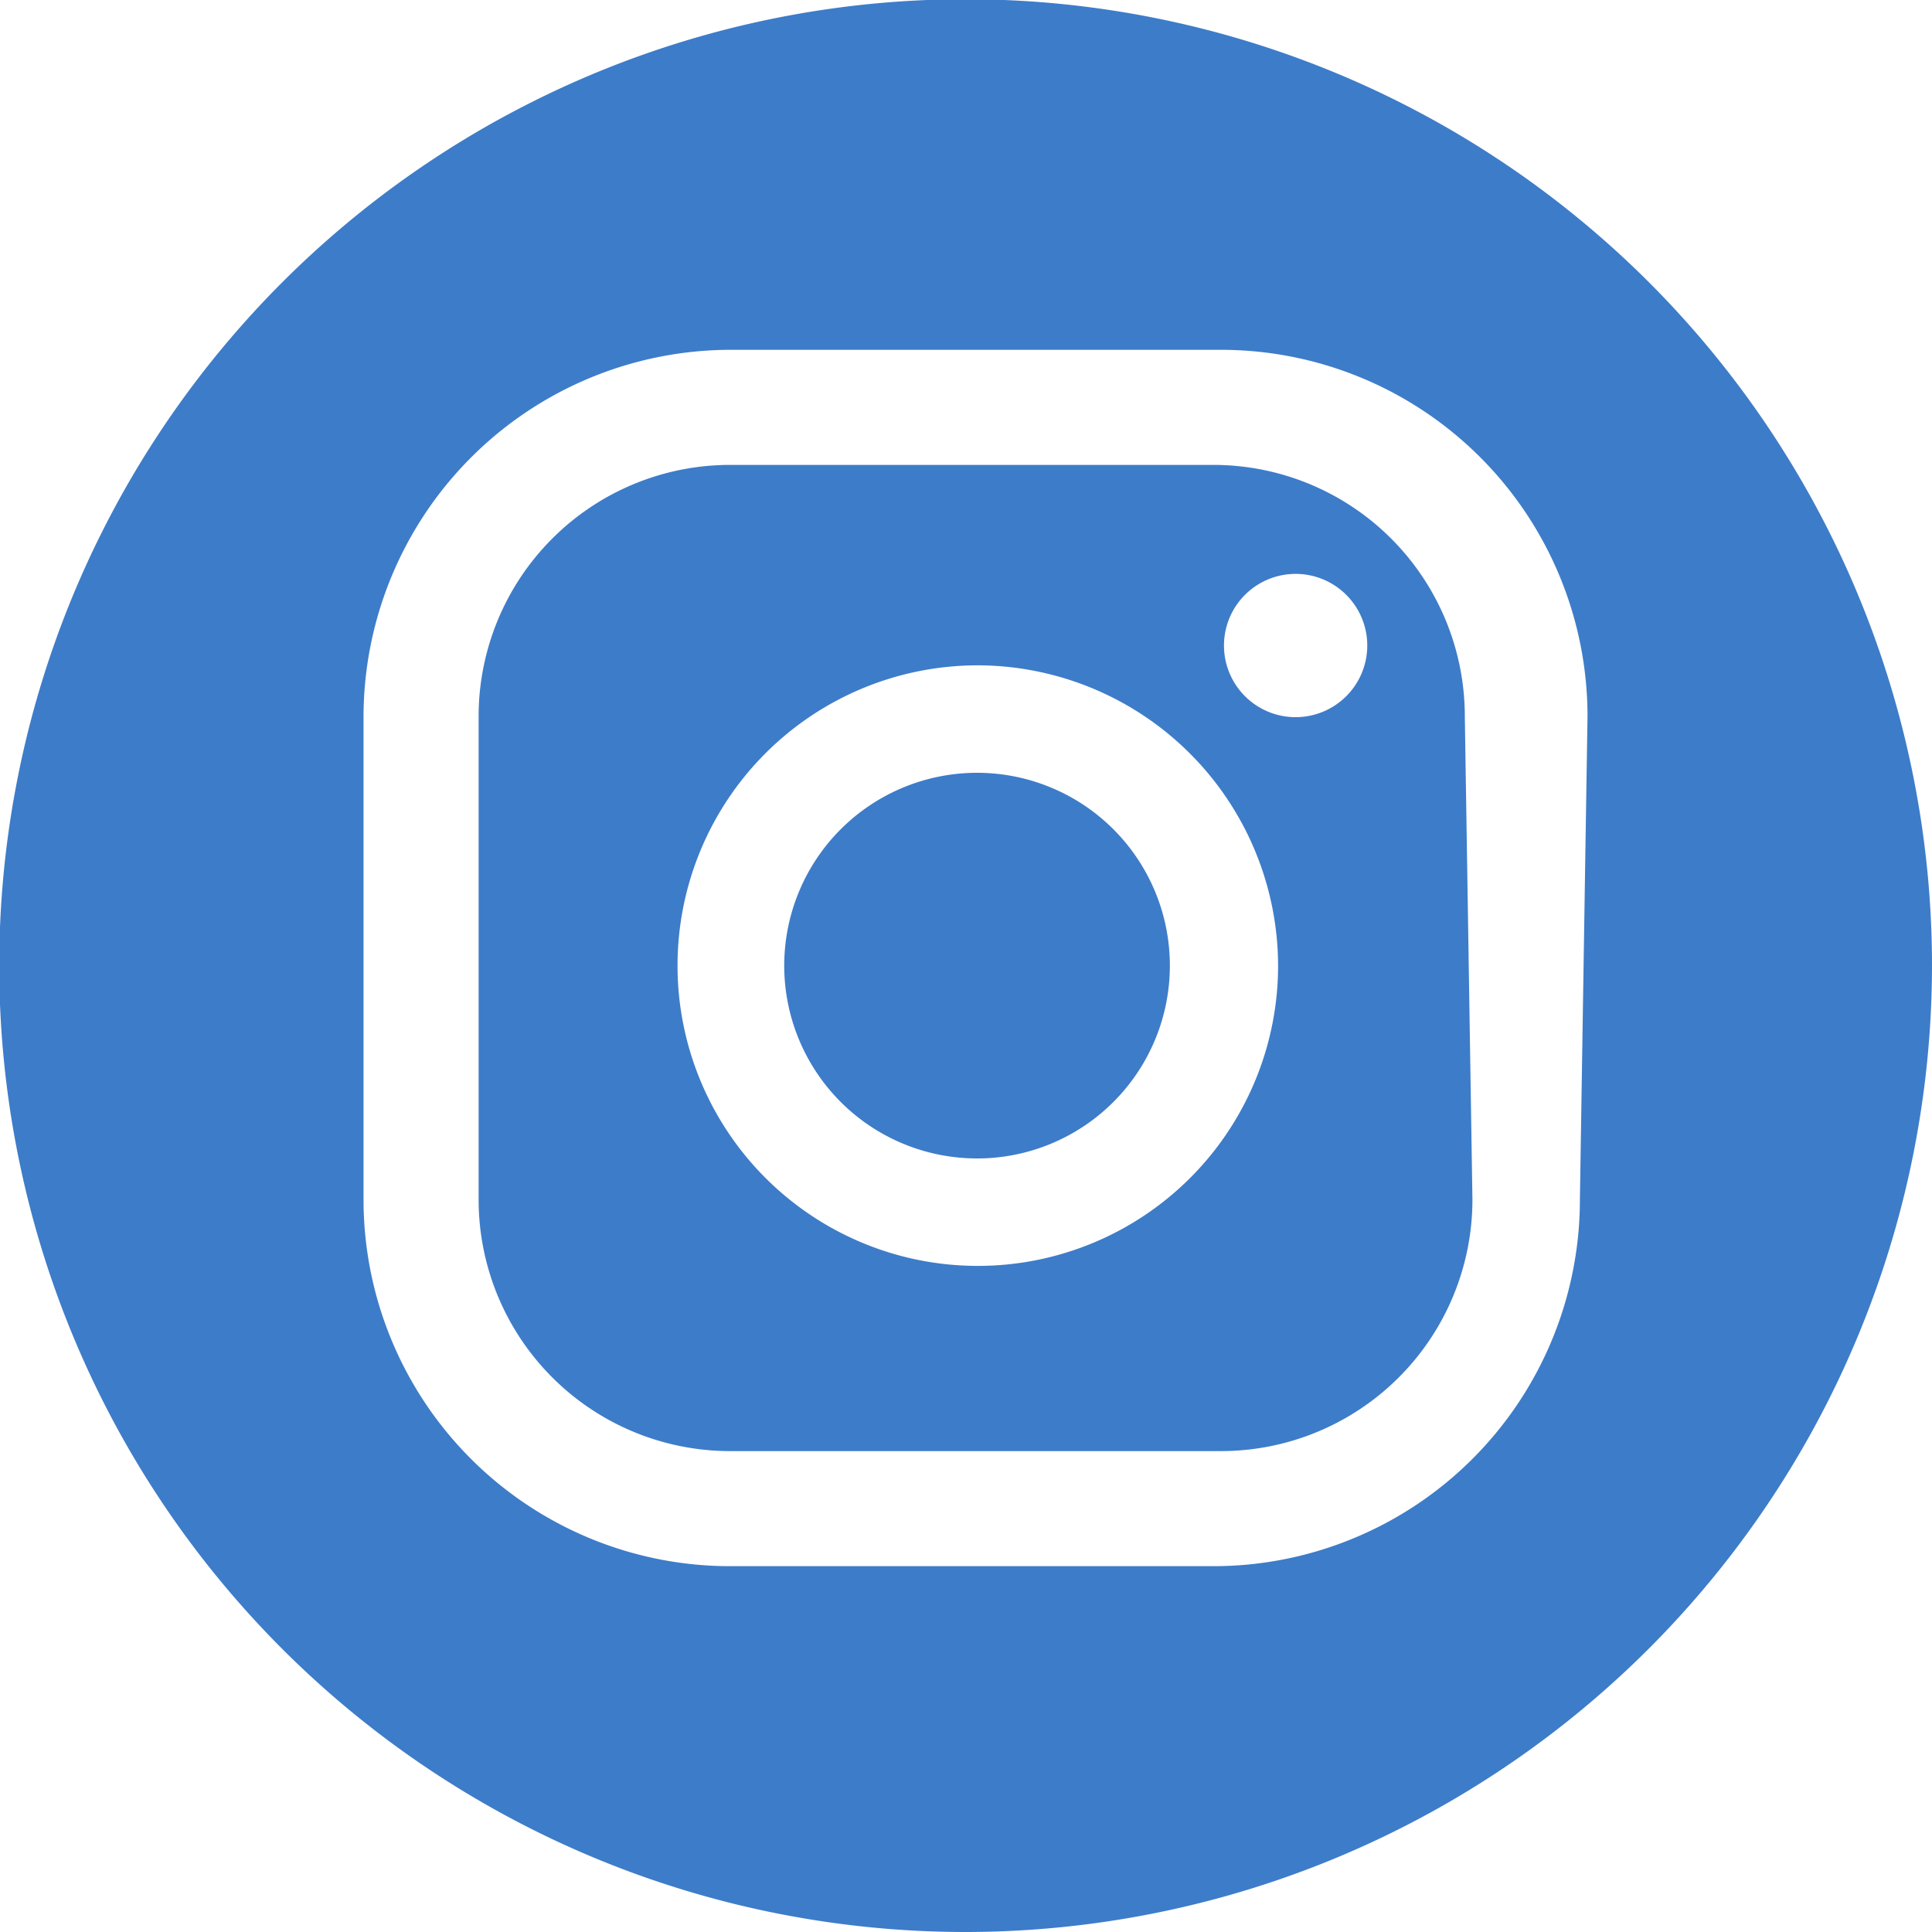 <svg xmlns="http://www.w3.org/2000/svg" viewBox="0 0 25.35 25.35"><defs><style>.cls-1{fill:#3d7cc9;}</style></defs><g id="Livello_2" data-name="Livello 2"><g id="testo"><path class="cls-1" d="M12.67,25.35A12.68,12.68,0,1,1,25.35,12.67,12.69,12.69,0,0,1,12.67,25.35ZM17,7.53a.94.94,0,1,0,.94.94A.94.94,0,0,0,17,7.53Zm-4.17,1.2a3.94,3.94,0,1,0,3.94,3.94A3.95,3.95,0,0,0,12.78,8.73Zm0,6.47a2.53,2.53,0,1,1,2.52-2.53A2.53,2.53,0,0,1,12.78,15.2Zm8-5.8a4.81,4.81,0,0,0-4.81-4.81H9.58A4.82,4.82,0,0,0,4.77,9.4v6.34a4.81,4.81,0,0,0,4.81,4.81h6.34a4.81,4.81,0,0,0,4.81-4.81Zm-1.51,6.34a3.3,3.3,0,0,1-3.3,3.3H9.58a3.3,3.3,0,0,1-3.3-3.3V9.4a3.3,3.3,0,0,1,3.3-3.3h6.34a3.3,3.3,0,0,1,3.3,3.3Z"/></g></g></svg>